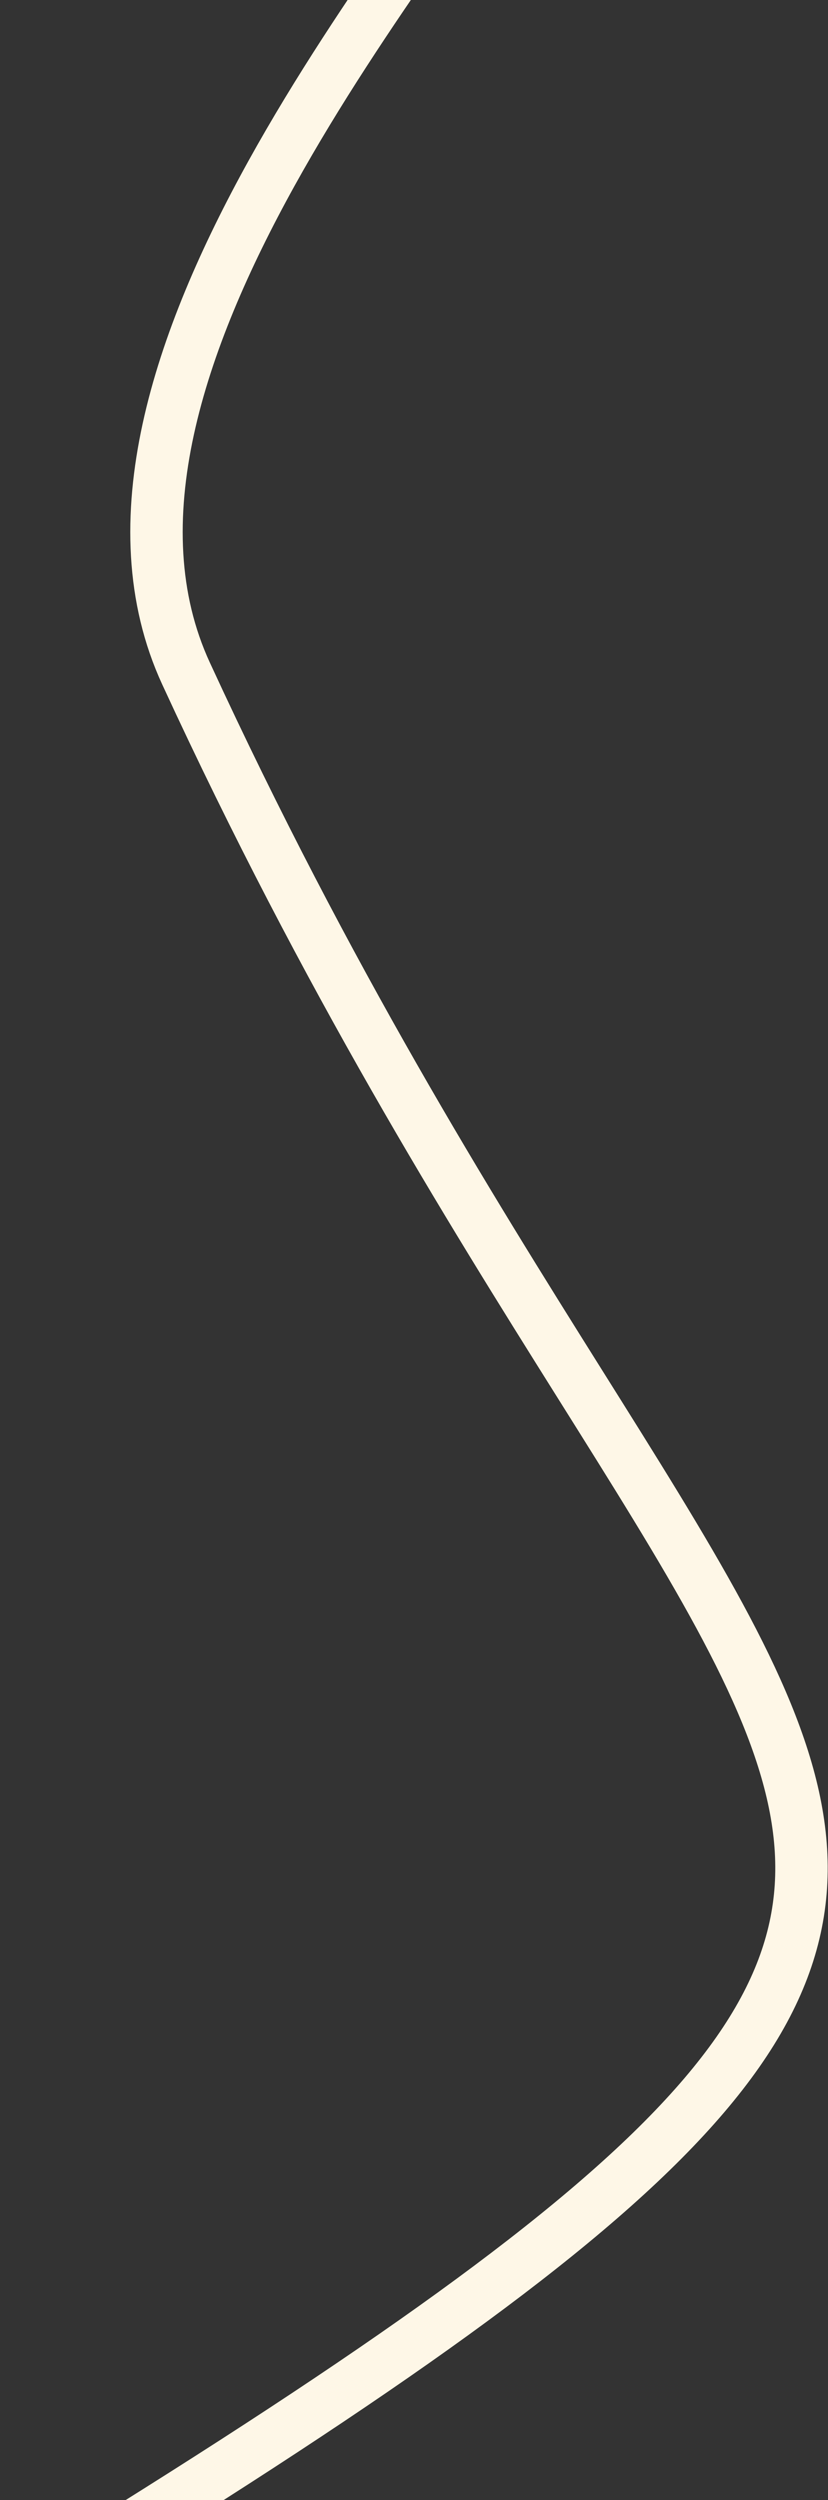 <?xml version="1.0" encoding="UTF-8"?> <svg xmlns="http://www.w3.org/2000/svg" width="316" height="954" viewBox="0 0 316 954" fill="none"><rect x="0" y="0" width="316" height="954" fill="#333333" stroke="none"/><path d="M202.883 -86C167.054 -22.637 18 142 71 257C287.136 725.971 496 692 5.5 992" stroke="#FEF7E7" stroke-width="20"></path></svg> 